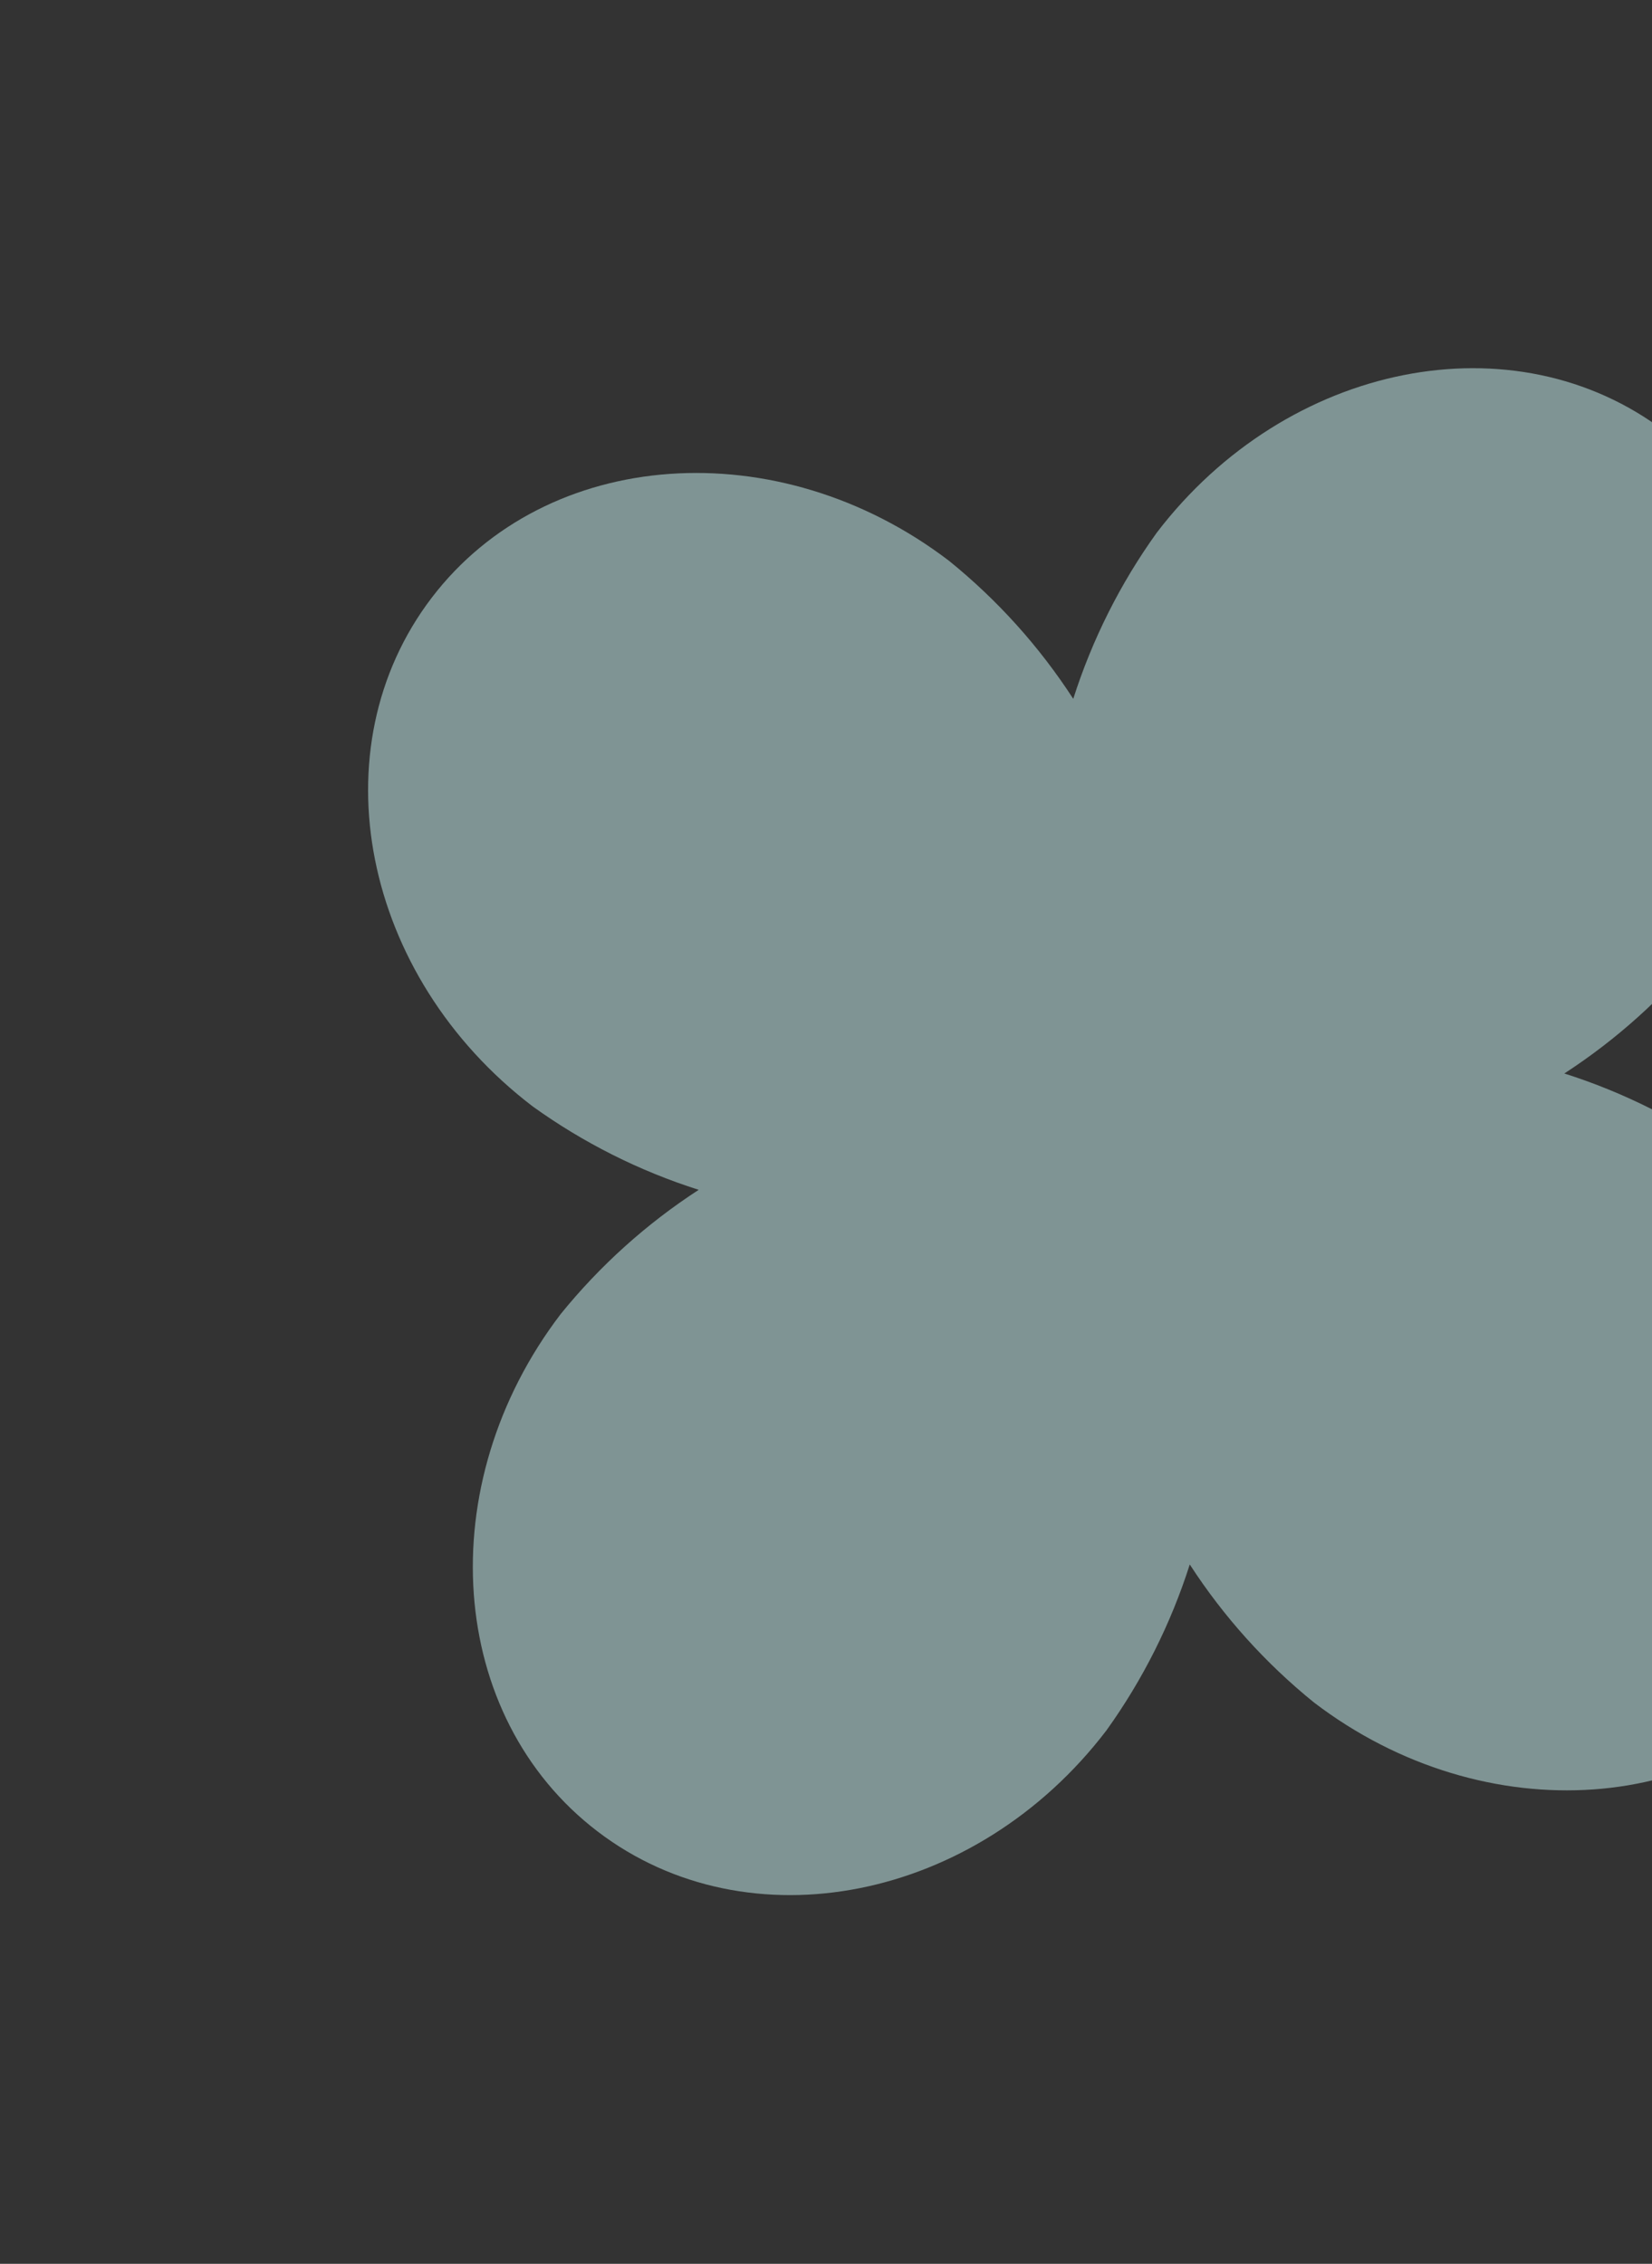 <svg width="902" height="1236" viewBox="0 0 902 1236" fill="none" xmlns="http://www.w3.org/2000/svg">
<rect x="0" y="0" width="902" height="1236" fill="#333333" stroke="none"/>
<g clip-path="url(#clip0_525_2109)">
<path d="M631.526 290.934C611.693 318.568 596.331 349.149 586.002 381.558C567.502 353.011 544.6 327.569 518.147 306.18C424.902 235.044 298.464 244.108 235.712 326.364C172.96 408.62 197.542 532.895 290.871 604.095C318.49 623.956 349.077 639.322 381.499 649.623C352.97 668.146 327.534 691.043 306.123 717.473C234.992 810.713 244.03 937.191 326.29 999.946C408.551 1062.7 532.869 1038.16 604.098 944.797C623.931 917.163 639.293 886.58 649.618 854.167C668.116 882.719 691.019 908.161 717.475 929.547C810.678 1000.65 937.128 991.664 999.911 909.364C1062.69 827.065 1038.08 702.831 944.752 631.632C917.137 611.766 886.545 596.402 854.126 586.104C882.65 567.582 908.088 544.685 929.502 518.253C1000.63 425.015 991.592 298.537 909.289 235.749C826.987 172.962 702.656 197.695 631.526 290.934Z" fill="#CDF6F6" fill-opacity="0.5"/>
</g>
<defs>
<clipPath id="clip0_525_2109">
<rect width="912" height="912" fill="white" transform="translate(0 433.258) rotate(-28.363)"/>
</clipPath>
</defs>
</svg>
